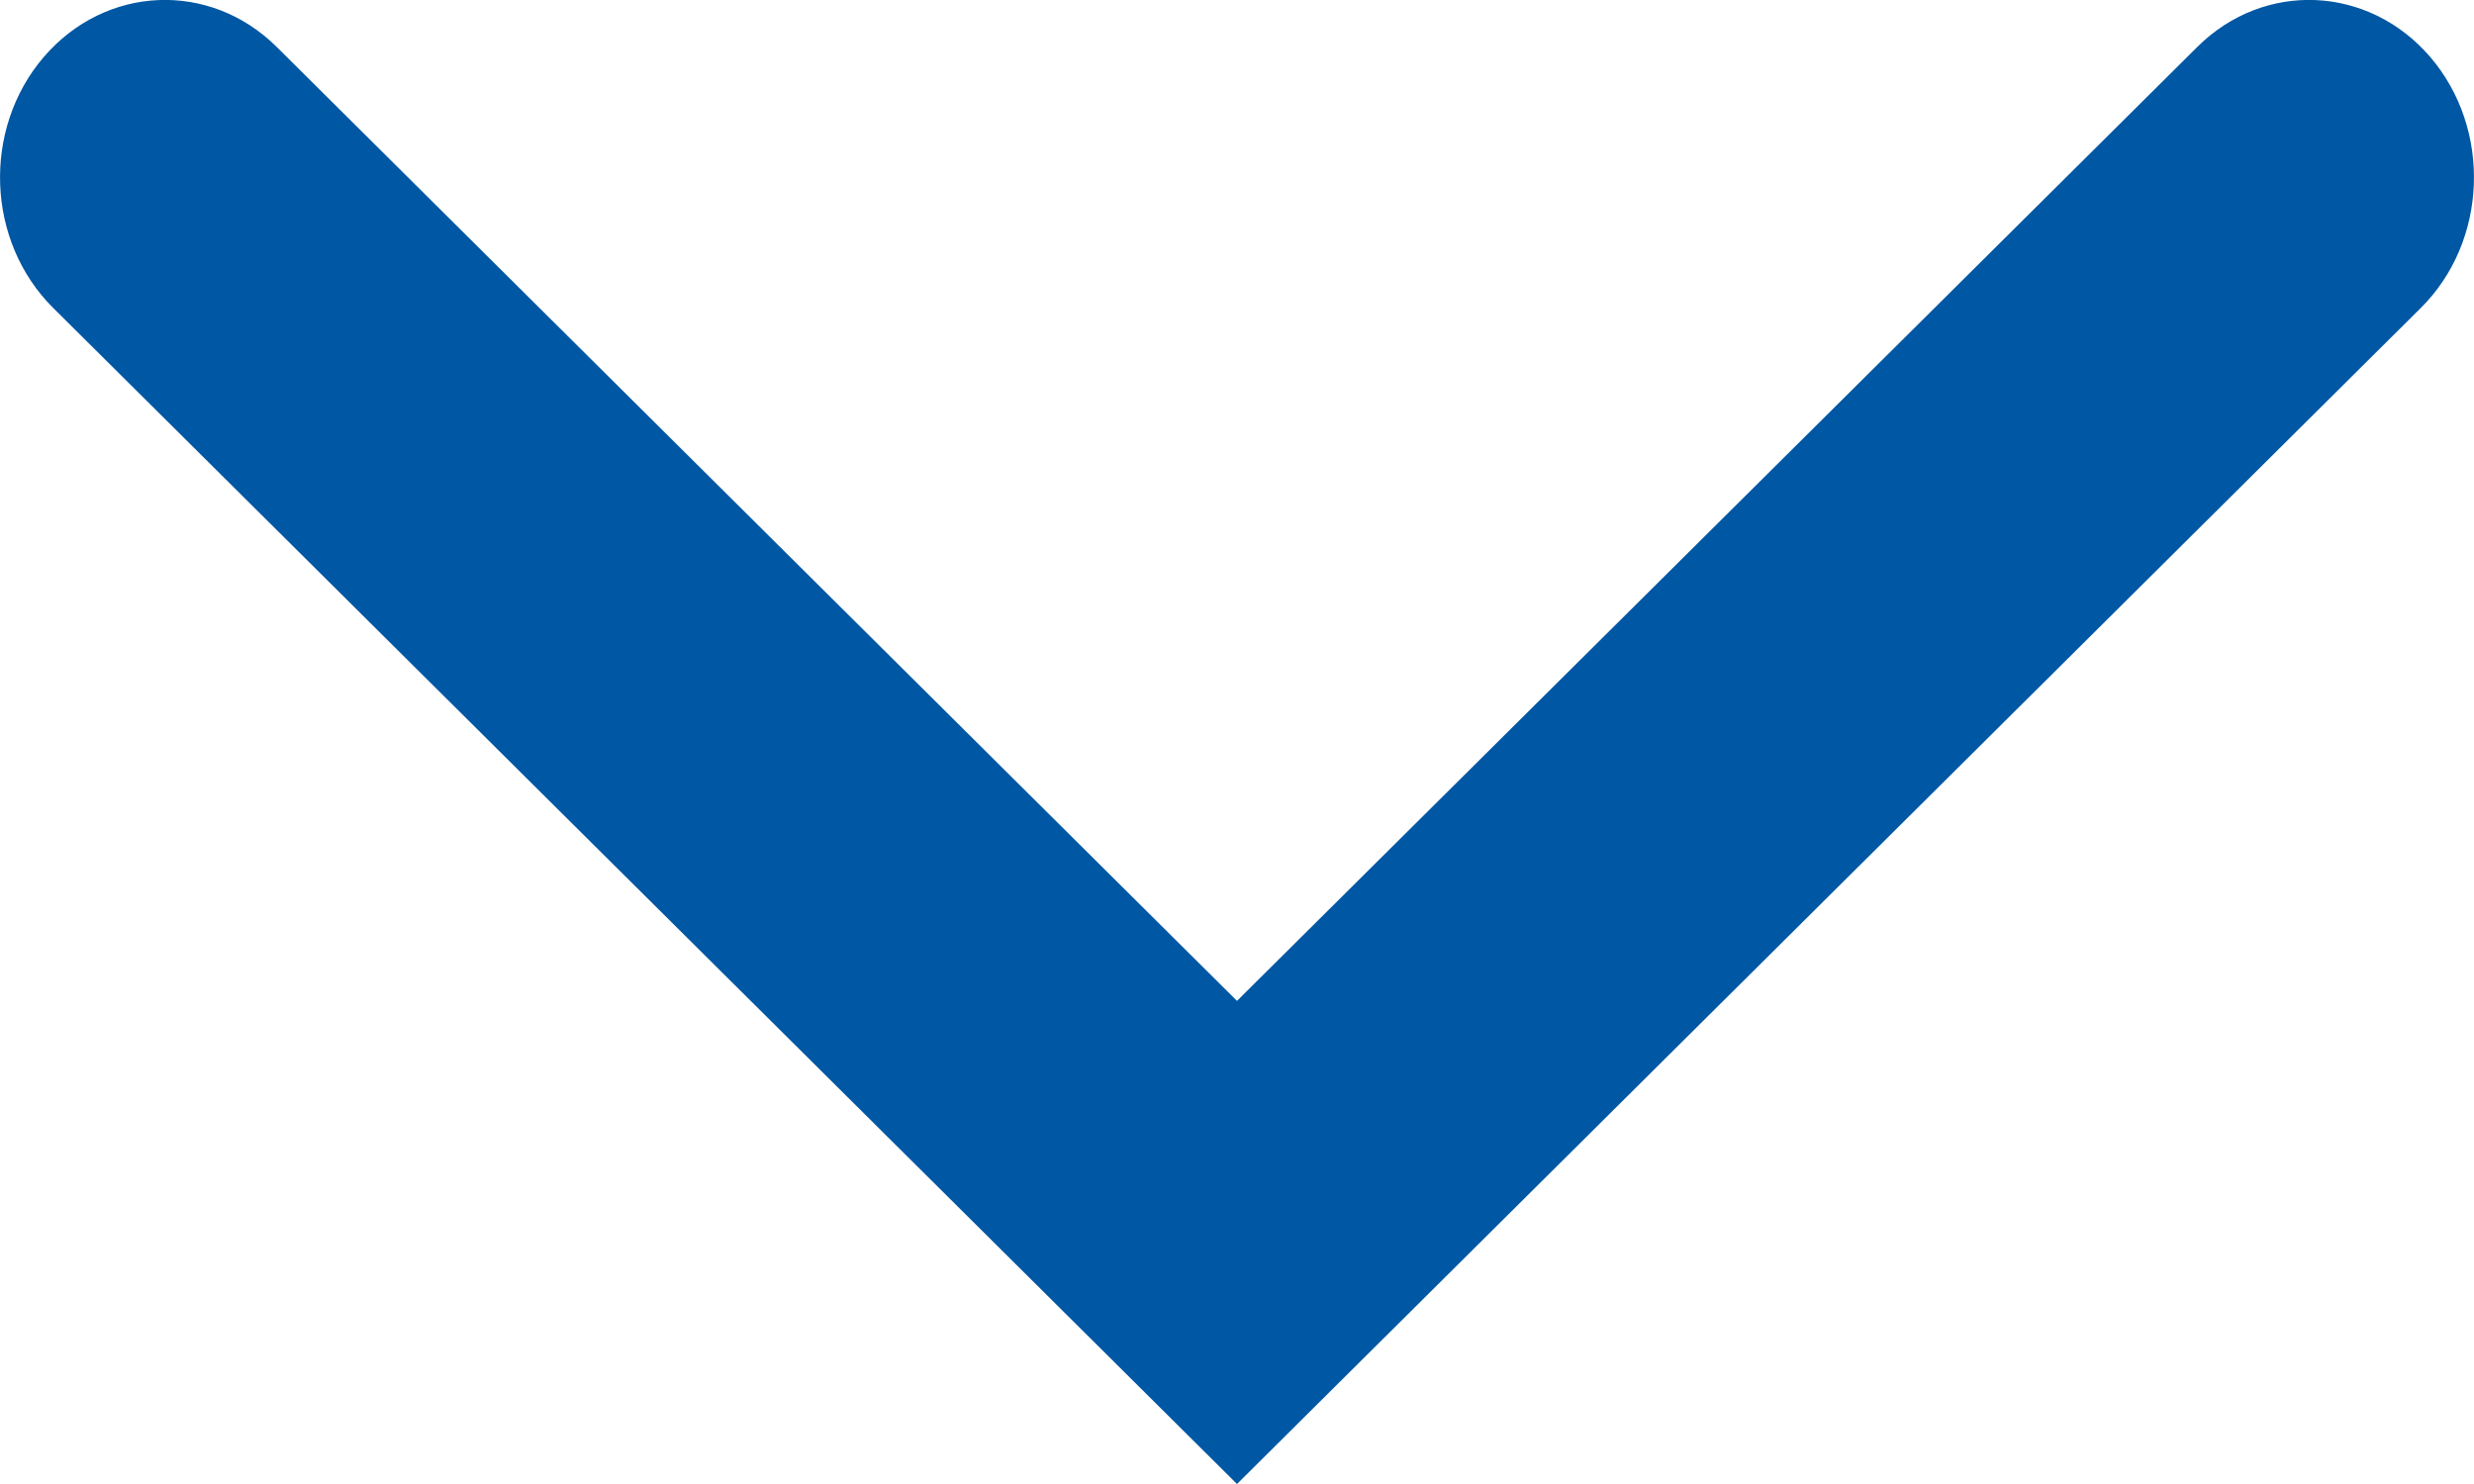 <svg width="15" height="9" viewBox="0 0 15 9" fill="none" xmlns="http://www.w3.org/2000/svg">
<path id="Vector 48 (Stroke)" fill-rule="evenodd" clip-rule="evenodd" d="M7.5 9L0.322 1.867C-0.084 1.464 -0.109 0.783 0.265 0.346C0.64 -0.091 1.272 -0.118 1.678 0.285L7.5 6.07L13.322 0.285C13.727 -0.118 14.36 -0.091 14.735 0.346C15.109 0.783 15.084 1.464 14.678 1.867L7.5 9Z" fill="#0057A3"/>
</svg>
